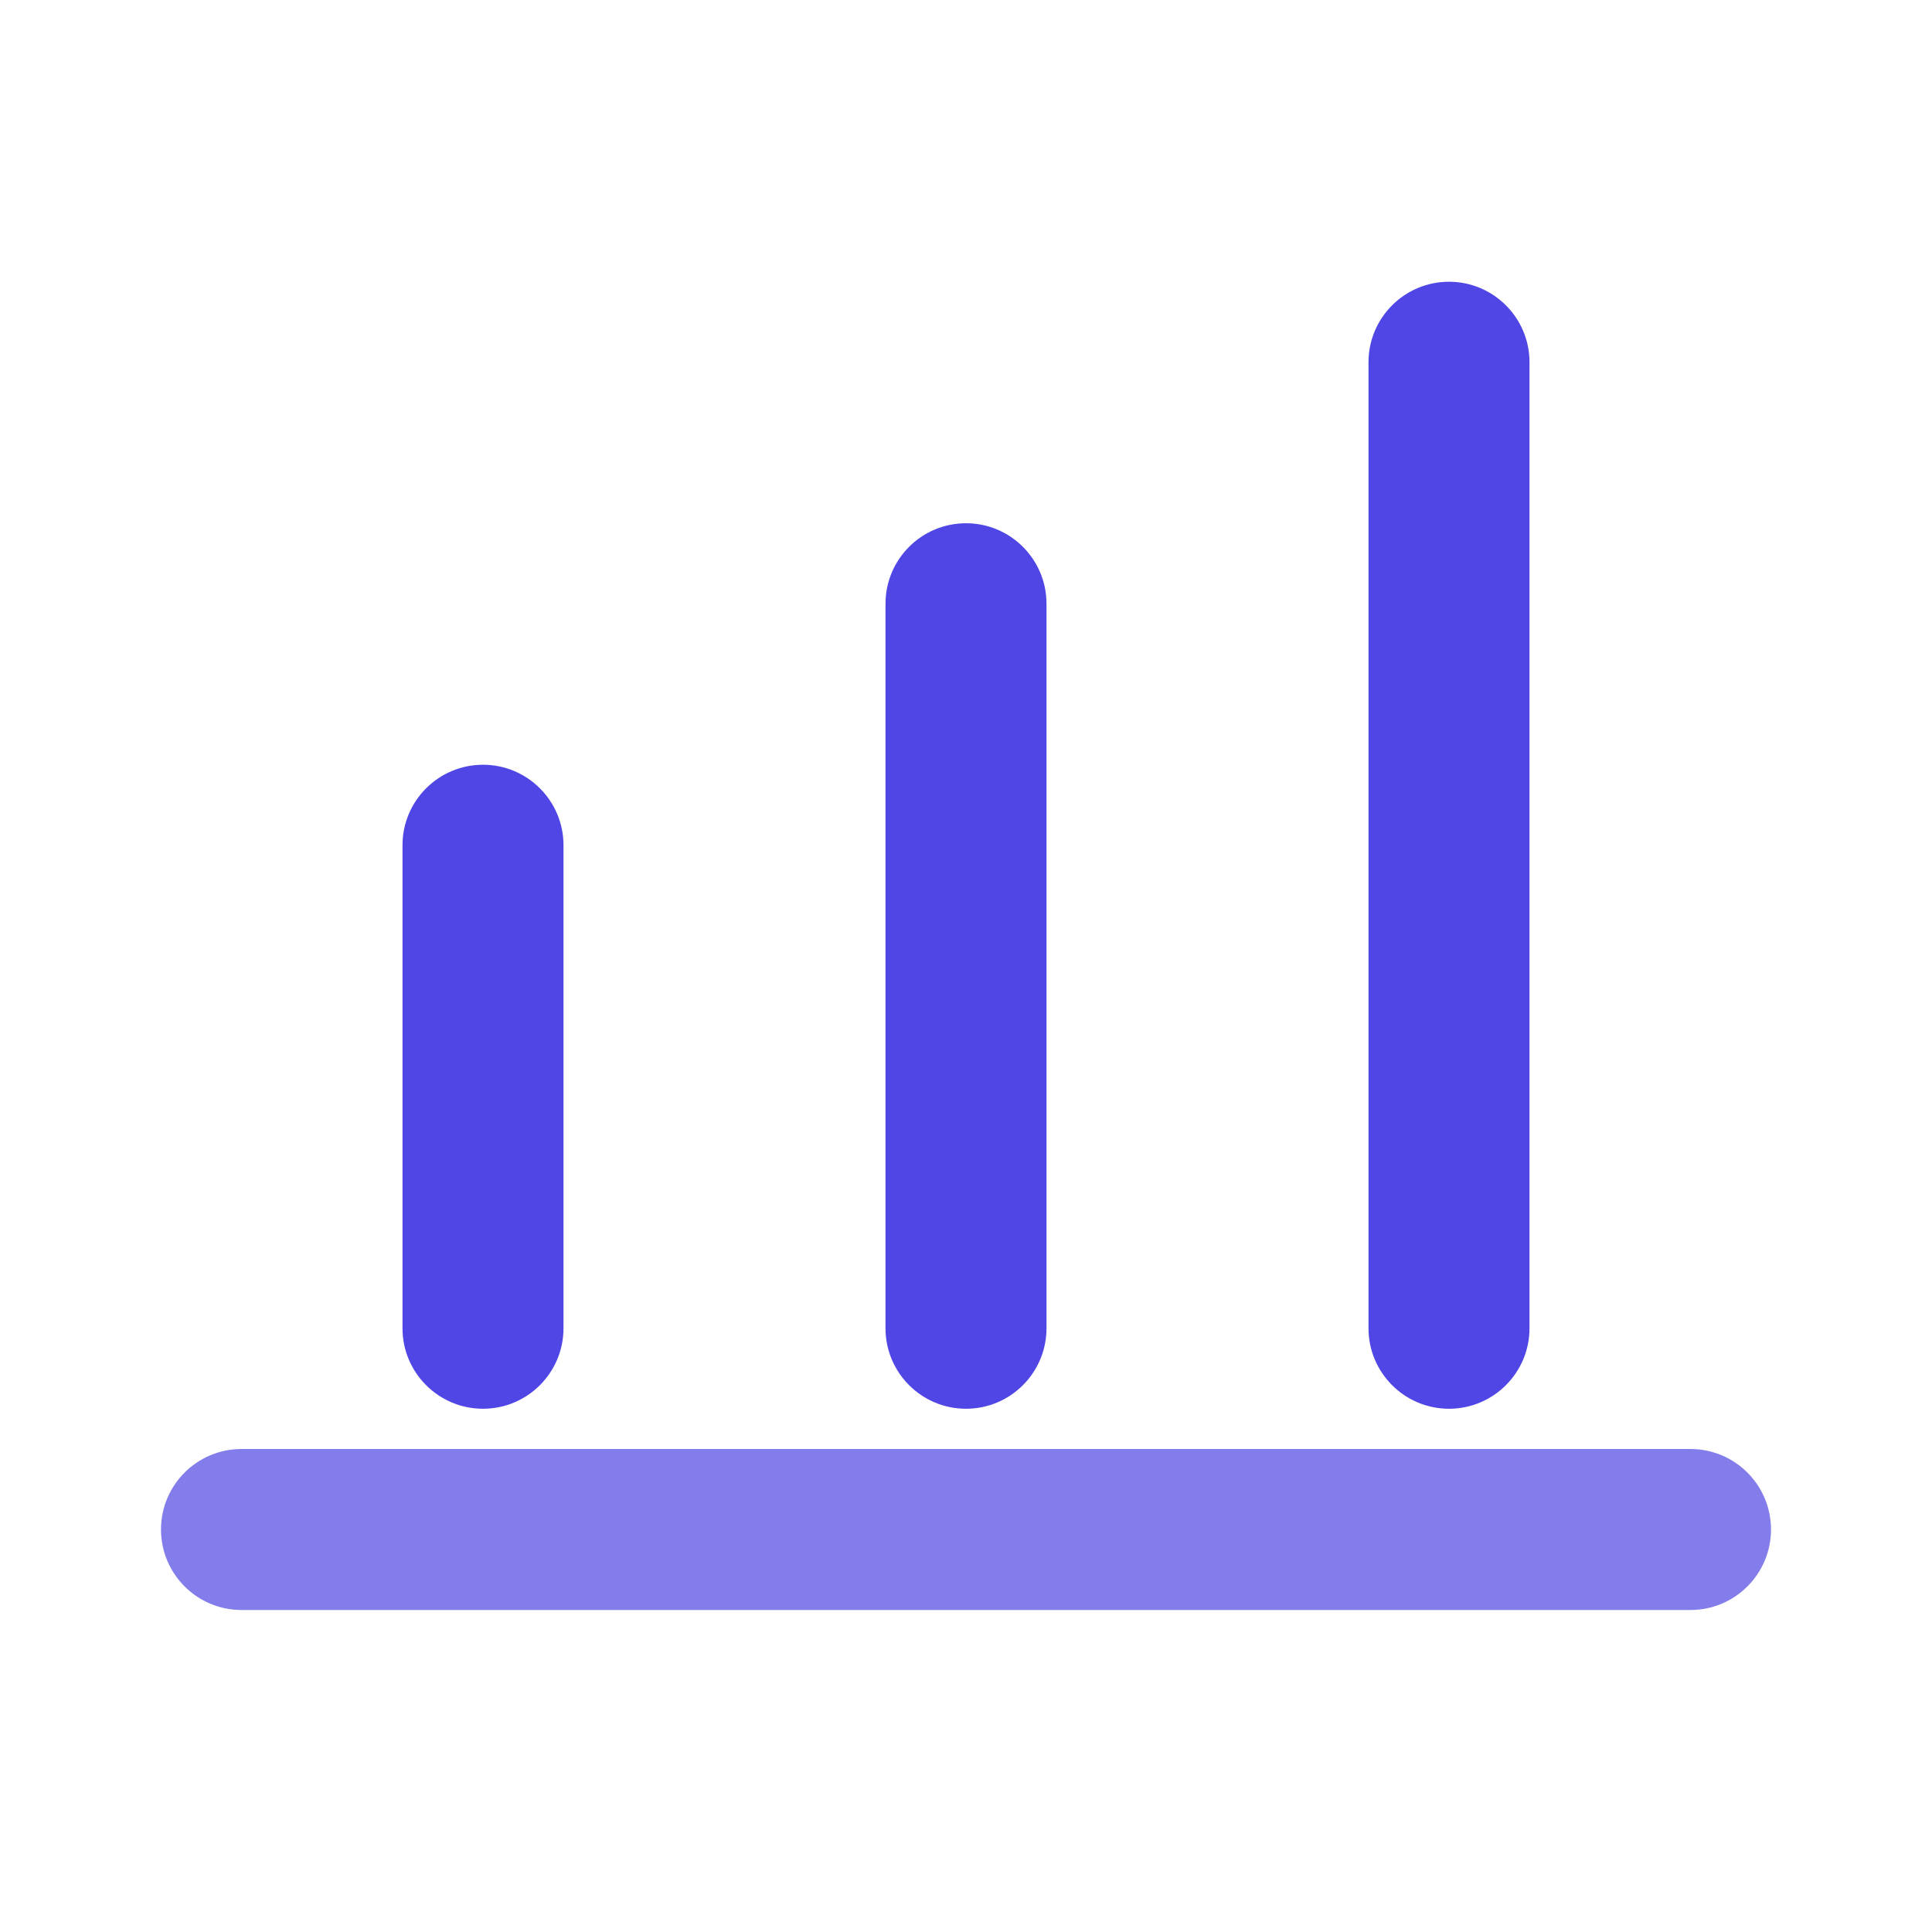 <?xml version="1.0" encoding="UTF-8"?>
<svg width="24px" height="24px" viewBox="0 0 24 24" version="1.1" xmlns="http://www.w3.org/2000/svg">
    <g stroke="none" stroke-width="1" fill="none" fill-rule="evenodd">
        <path d="M7,10.5 L7,16.5 C7,17.052 6.552,17.5 6,17.5 C5.448,17.5 5,17.052 5,16.5 L5,10.5 C5,9.948 5.448,9.5 6,9.5 C6.552,9.5 7,9.948 7,10.5 Z" fill="#4F46E5" fill-rule="nonzero"></path>
        <path d="M13,7.5 L13,16.5 C13,17.052 12.552,17.5 12,17.5 C11.448,17.5 11,17.052 11,16.5 L11,7.5 C11,6.948 11.448,6.5 12,6.5 C12.552,6.5 13,6.948 13,7.5 Z" fill="#4F46E5" fill-rule="nonzero"></path>
        <path d="M19,4.5 L19,16.5 C19,17.052 18.552,17.5 18,17.5 C17.448,17.5 17,17.052 17,16.5 L17,4.5 C17,3.948 17.448,3.5 18,3.5 C18.552,3.5 19,3.948 19,4.5 Z" fill="#4F46E5" fill-rule="nonzero"></path>
        <path d="M21,20 L3,20 C2.448,20 2,19.552 2,19 C2,18.448 2.448,18 3,18 L21,18 C21.552,18 22,18.448 22,19 C22,19.552 21.552,20 21,20 Z" fill="#4F46E5" fill-rule="nonzero" opacity="0.7"></path>
    </g>
</svg>
